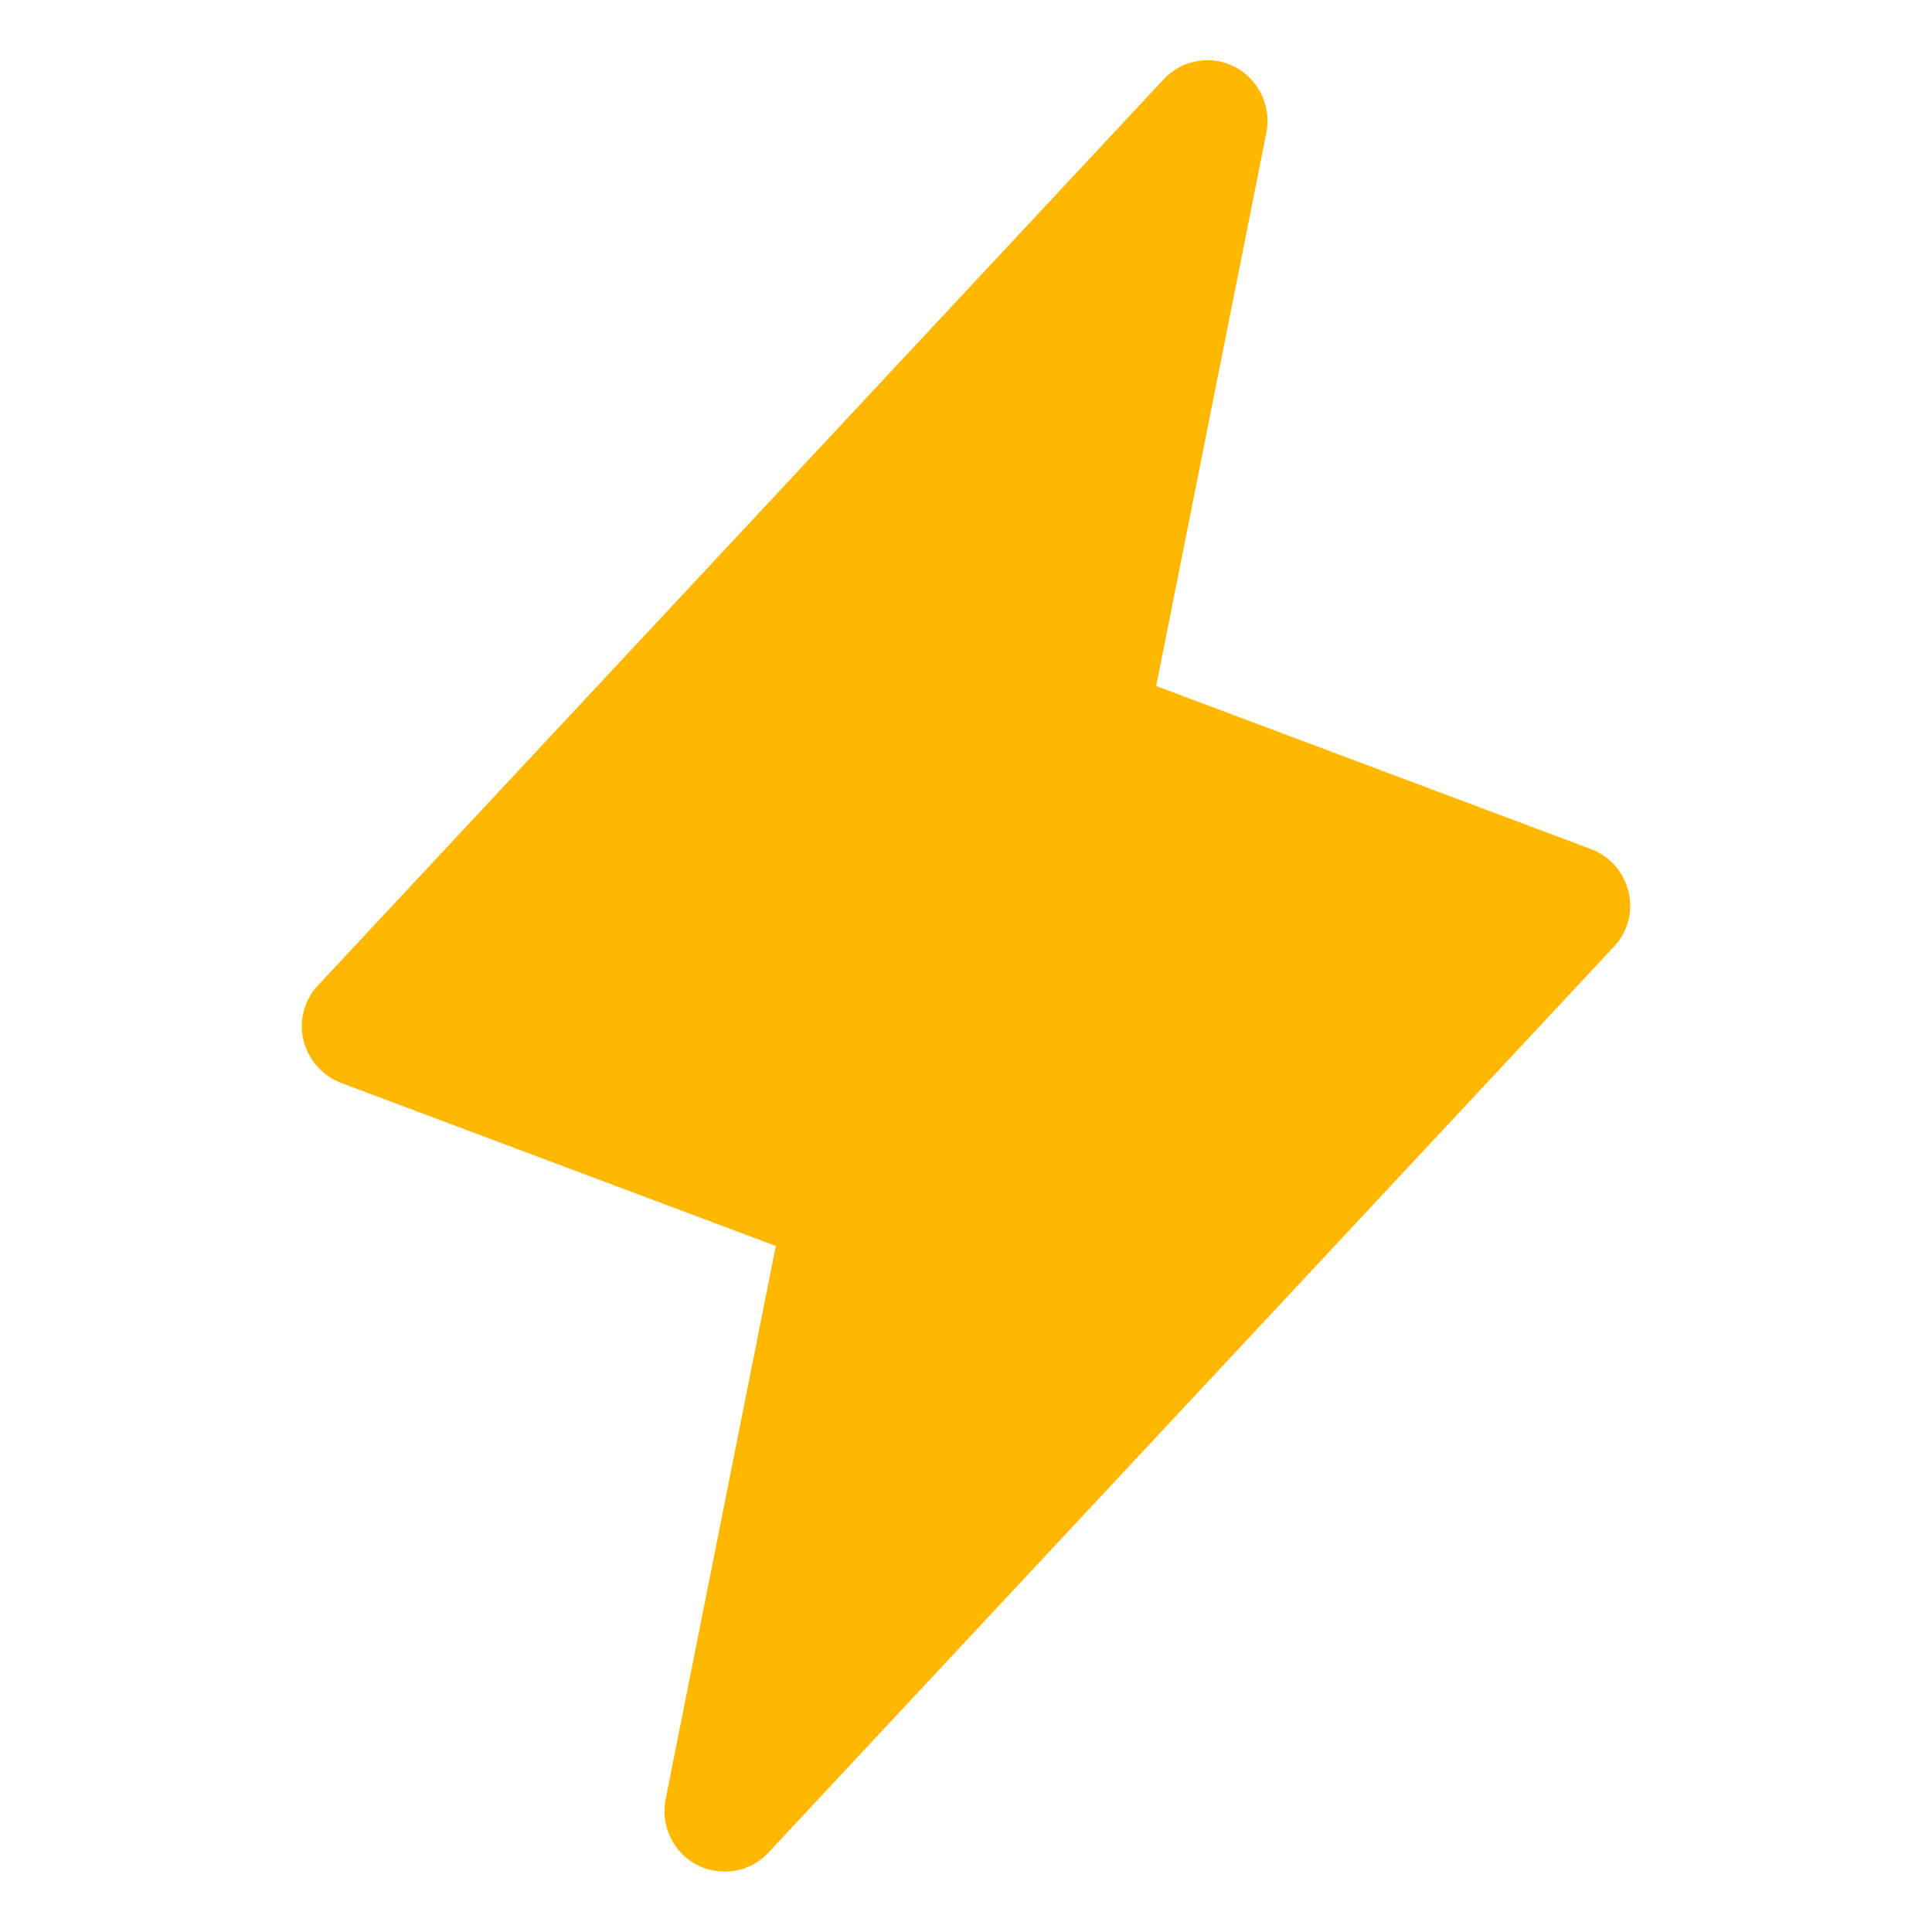 <svg width="256" height="256" viewBox="0 0 256 256" fill="none" xmlns="http://www.w3.org/2000/svg">
<path d="M215.8 118.2C215.503 116.91 214.891 115.715 214.018 114.72C213.146 113.725 212.04 112.962 210.8 112.5L153.2 90.9L167.8 17.6C168.136 15.902 167.919 14.141 167.181 12.576C166.443 11.01 165.223 9.722 163.7 8.9C162.162 8.082 160.396 7.795 158.678 8.084C156.96 8.374 155.385 9.223 154.2 10.5L42.2 130.5C41.282 131.452 40.618 132.619 40.269 133.895C39.919 135.17 39.896 136.513 40.2 137.8C40.513 139.082 41.131 140.27 42.002 141.263C42.872 142.255 43.969 143.023 45.2 143.5L102.8 165.1L88.2 238.4C87.864 240.098 88.081 241.859 88.819 243.424C89.557 244.99 90.777 246.278 92.3 247.1C93.448 247.679 94.714 247.987 96 248C97.087 248.005 98.163 247.785 99.161 247.355C100.159 246.925 101.057 246.293 101.8 245.5L213.8 125.5C214.718 124.548 215.382 123.381 215.731 122.105C216.081 120.83 216.104 119.487 215.8 118.2Z" fill="#FFB700"/>
</svg>
